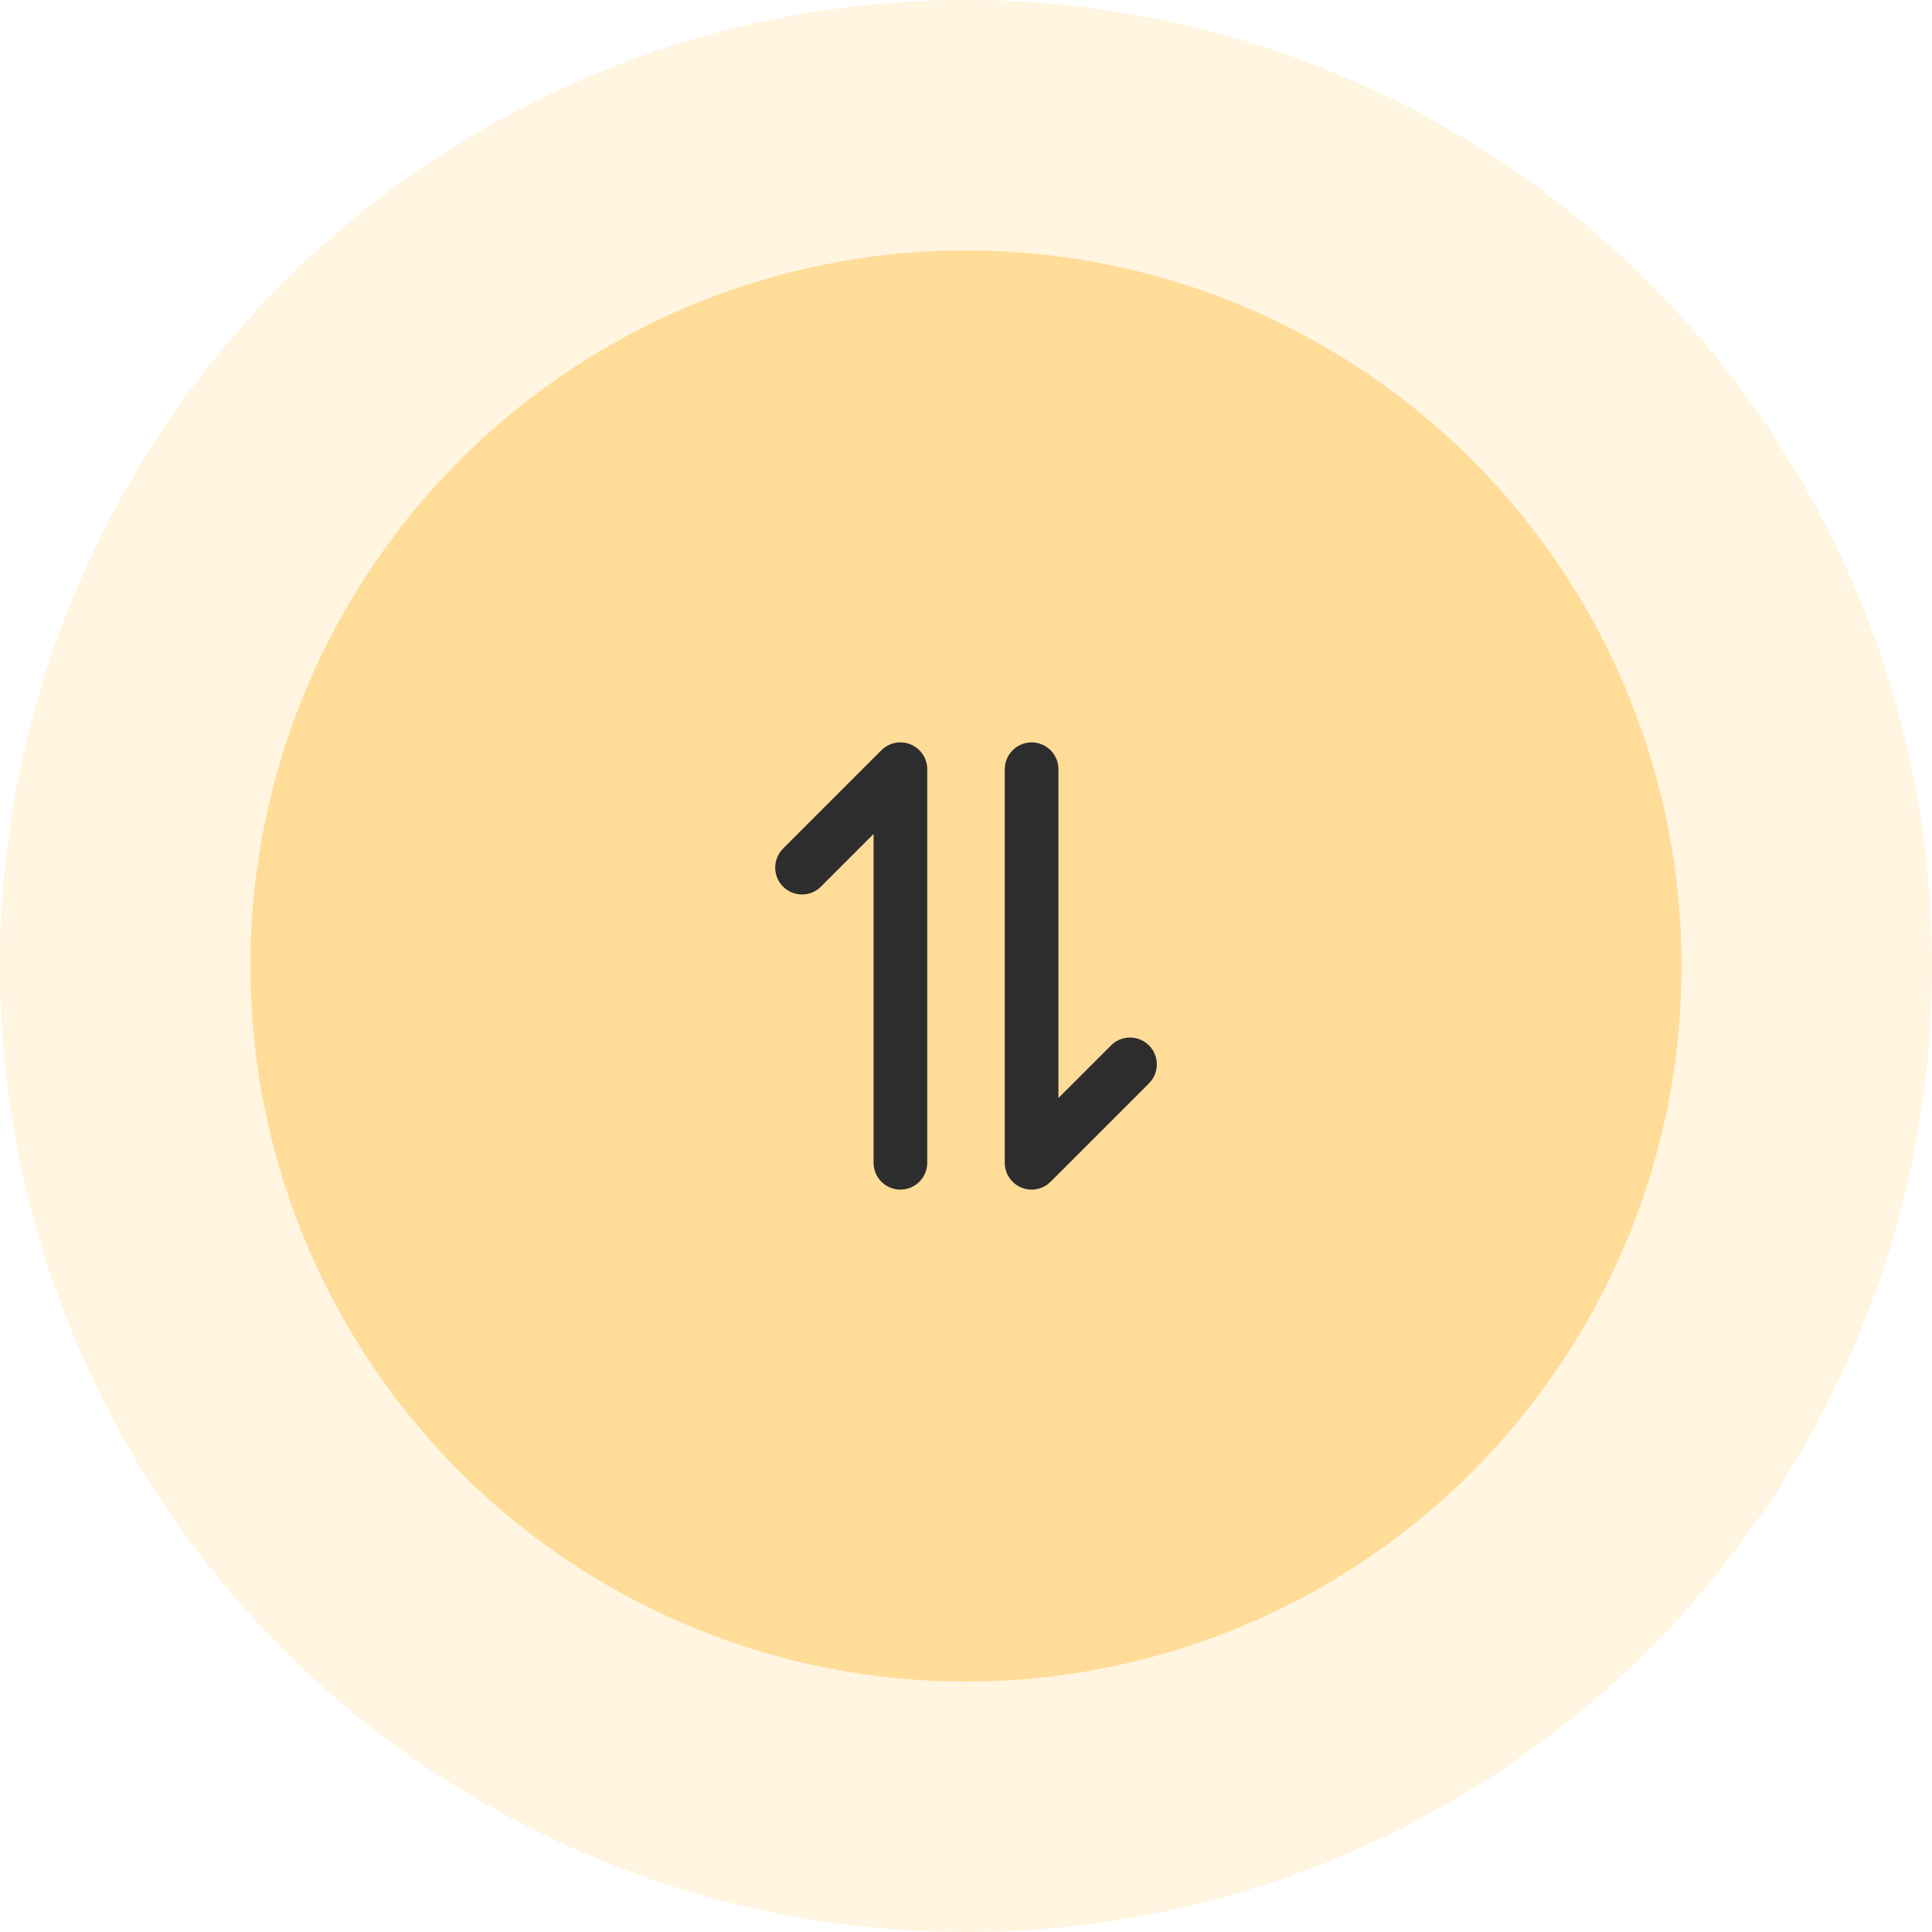 <svg fill="none" height="54" viewBox="0 0 54 54" width="54" xmlns="http://www.w3.org/2000/svg"><circle cx="27" cy="27" fill="#ffdc98" fill-opacity=".3" r="27"/><circle cx="27" cy="27" fill="#ffdc98" r="20"/><path d="m32.114 30.28c.293-.293.293-.768 0-1.061s-.768-.293-1.061 0zm-3.28 2.22h-.75c0 .303.183.577.463.693.28.116.603.052.817-.163zm.75-11c0-.414-.336-.75-.75-.75s-.75.336-.75.75zm-7.697 2.22c-.293.293-.293.768 0 1.061s.768.293 1.061 0zm3.28-2.22h.75c0-.303-.183-.577-.463-.693-.28-.116-.603-.052-.817.163zm-.75 11c0 .414.336.75.75.75.414 0 .75-.336.75-.75zm6.636-3.28-2.75 2.75 1.061 1.061 2.75-2.75zm-1.47 3.28v-11h-1.5v11zm-6.636-7.72 2.75-2.75-1.061-1.061-2.75 2.75zm1.47-3.28v11h1.5v-11z" fill="#2d2d2d"/></svg>